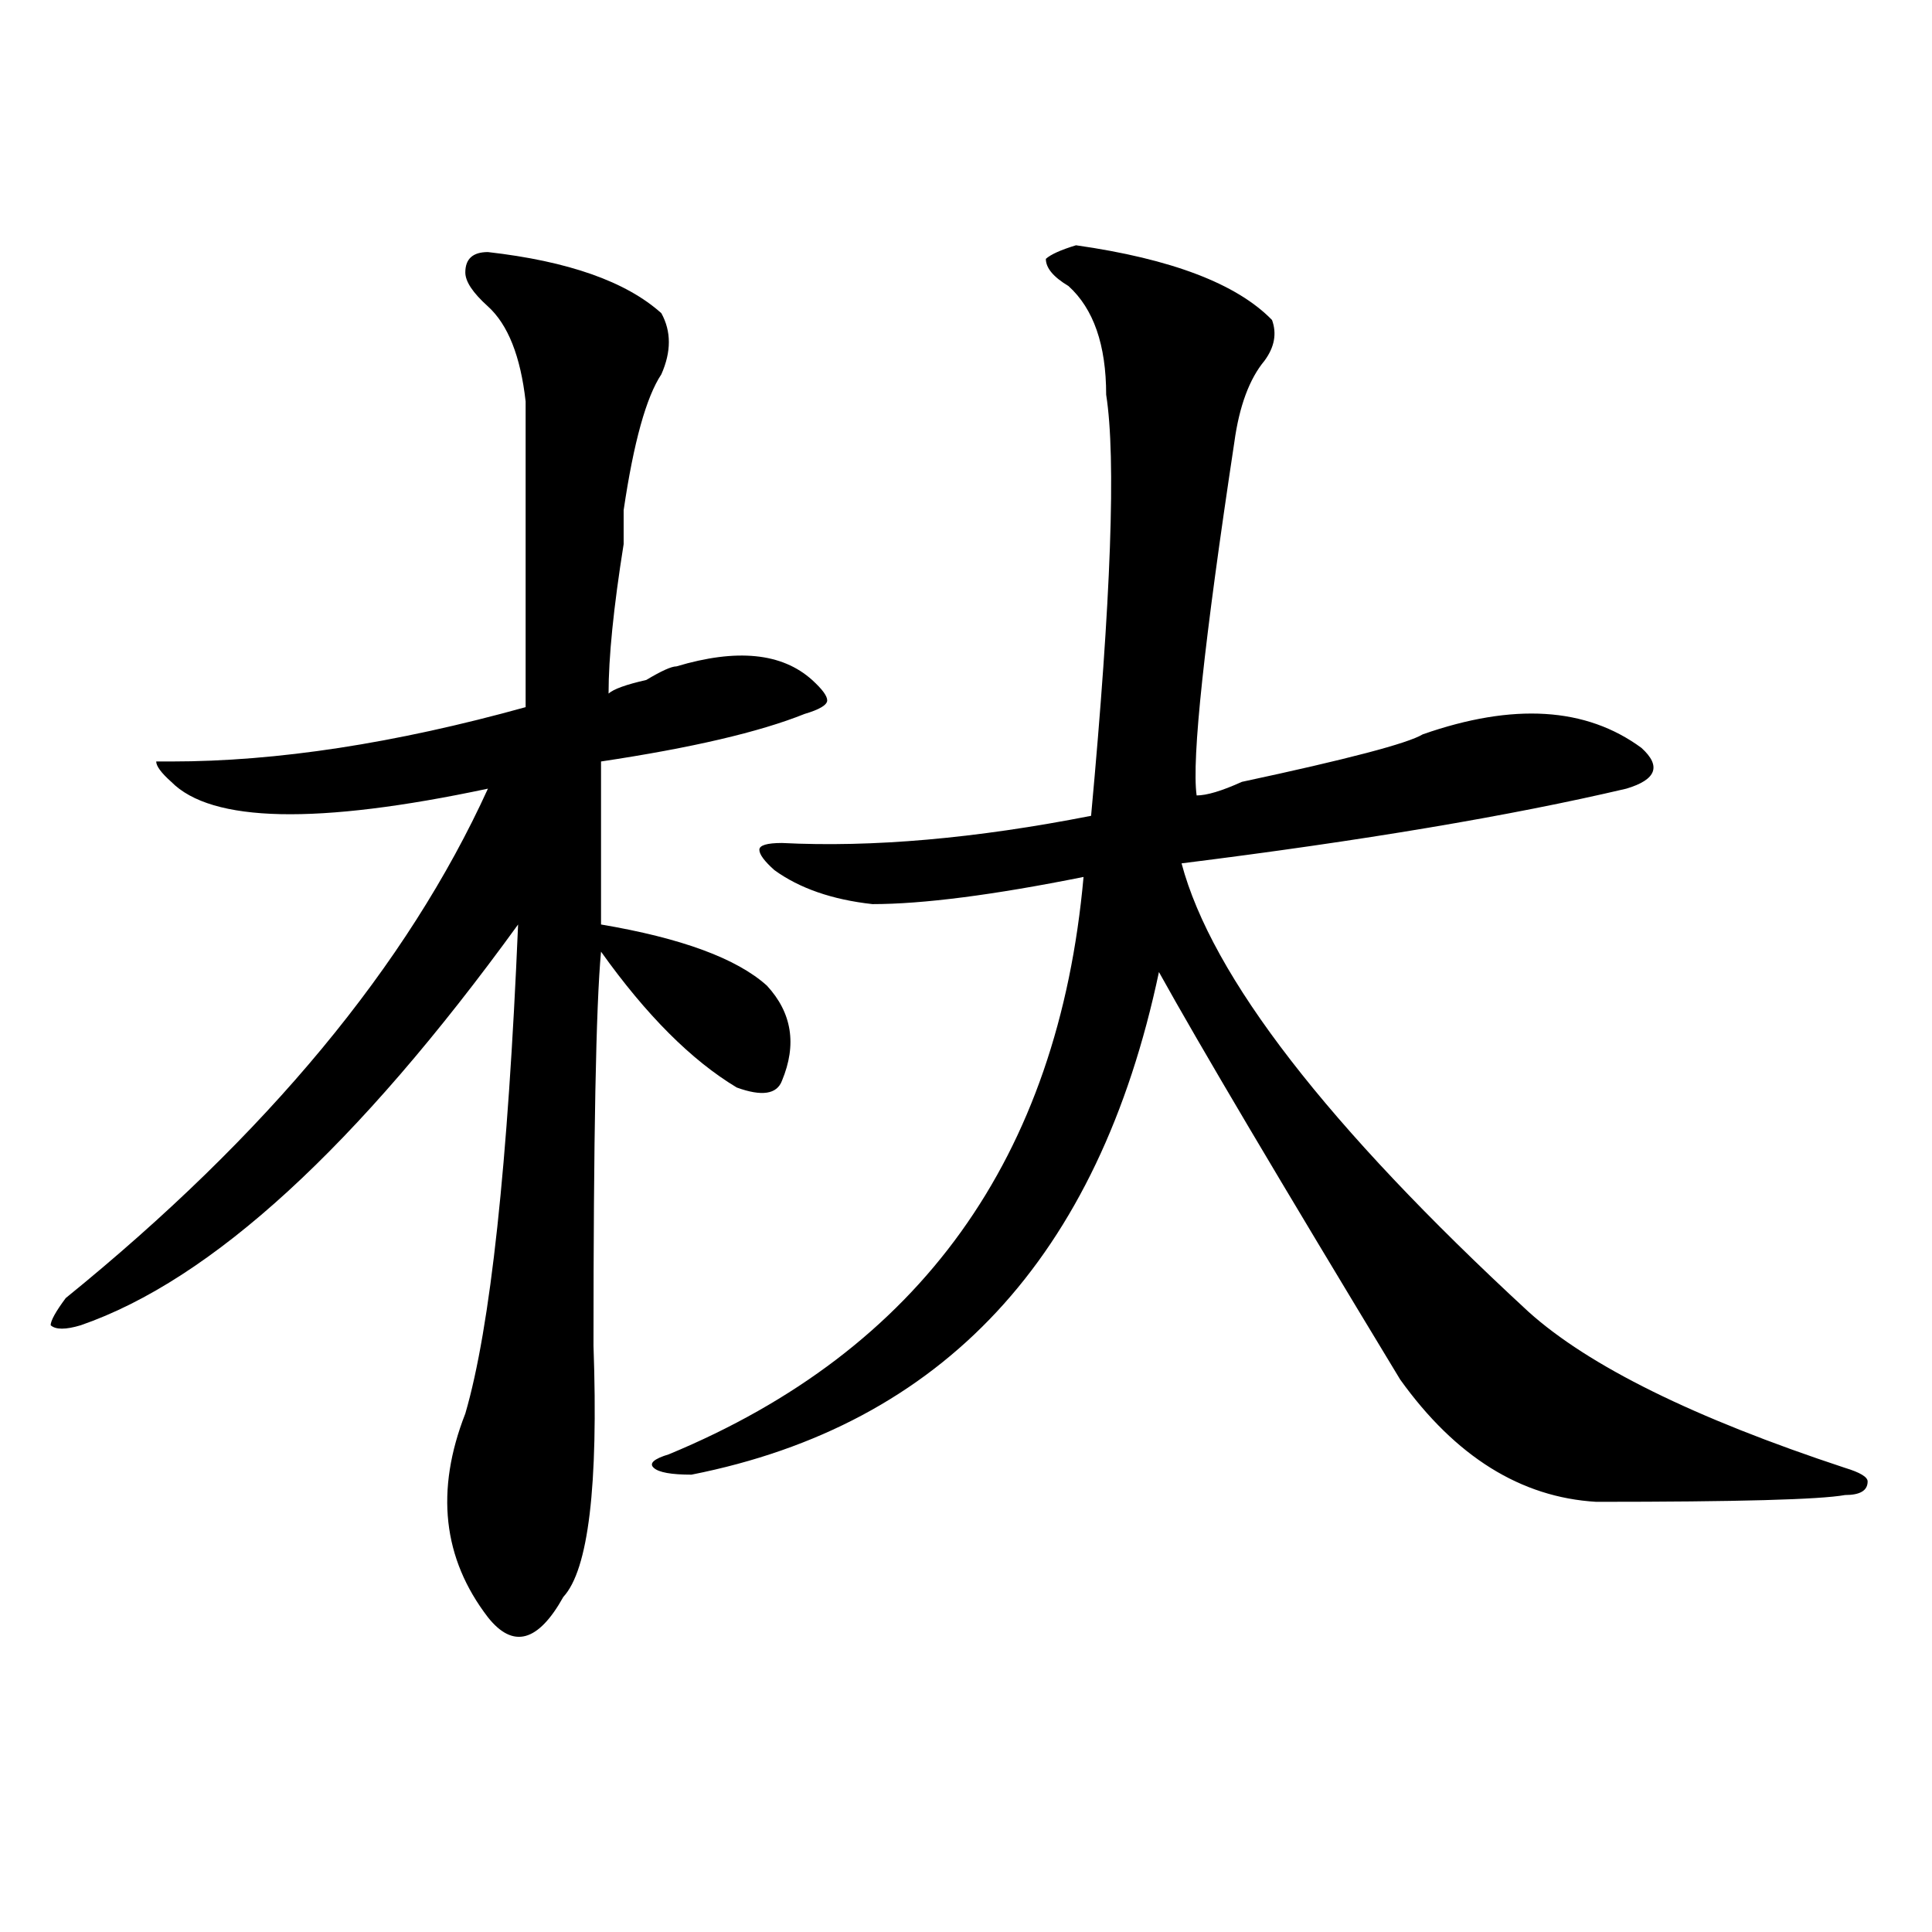 <?xml version="1.0" encoding="utf-8"?>
<!-- Generator: Adobe Illustrator 16.0.0, SVG Export Plug-In . SVG Version: 6.00 Build 0)  -->
<!DOCTYPE svg PUBLIC "-//W3C//DTD SVG 1.1//EN" "http://www.w3.org/Graphics/SVG/1.1/DTD/svg11.dtd">
<svg version="1.1" id="图层_1" xmlns="http://www.w3.org/2000/svg" xmlns:xlink="http://www.w3.org/1999/xlink" x="0px" y="0px"
	 width="1000px" height="1000px" viewBox="0 0 1000 1000" enable-background="new 0 0 1000 1000" xml:space="preserve">
<path d="M252.555,130.469c41.585,4.725,71.522,15.271,89.754,31.641c5.183,9.394,5.183,19.94,0,31.641
	c-7.805,11.756-14.329,35.156-19.512,70.313c0,4.725,0,10.547,0,17.578c-5.243,32.85-7.805,58.612-7.805,77.344
	c2.562-2.307,9.085-4.669,19.512-7.031c7.805-4.669,12.987-7.031,15.609-7.031c31.219-9.338,54.633-7.031,70.242,7.031
	c5.183,4.725,7.805,8.24,7.805,10.547c0,2.362-3.902,4.725-11.707,7.031c-23.414,9.394-58.535,17.578-105.363,24.609
	c0,32.85,0,60.975,0,84.375c41.584,7.031,70.242,17.578,85.852,31.641c12.987,14.063,15.609,30.487,7.805,49.219
	c-2.622,7.031-10.427,8.24-23.414,3.516c-23.414-14.063-46.828-37.463-70.242-70.313c-2.622,28.125-3.902,96.131-3.902,203.906
	c2.562,72.675-2.622,116.016-15.609,130.078c-13.048,23.4-26.036,26.916-39.023,10.547c-23.414-30.487-27.316-65.588-11.707-105.469
	c12.987-44.494,22.073-128.869,27.316-253.125c-83.29,114.862-158.716,184.021-226.336,207.422c-7.805,2.362-13.048,2.362-15.609,0
	c0-2.307,2.562-7.031,7.805-14.063C138.046,587.5,210.909,499.609,252.555,408.203c-88.474,18.787-143.106,17.578-163.898-3.516
	c-5.243-4.669-7.805-8.185-7.805-10.547h7.805c54.633,0,115.729-9.338,183.41-28.125c0-58.557,0-111.291,0-158.203
	c-2.622-23.4-9.146-39.825-19.512-49.219c-7.805-7.031-11.707-12.854-11.707-17.578C240.848,133.984,244.75,130.469,252.555,130.469
	z M556.938,126.953c49.389,7.031,83.229,19.94,101.461,38.672c2.561,7.031,1.28,14.063-3.902,21.094
	c-7.805,9.394-13.049,23.456-15.609,42.188c-15.609,103.162-22.134,164.081-19.512,182.813c5.183,0,12.987-2.307,23.414-7.031
	c54.633-11.7,85.852-19.885,93.656-24.609c46.828-16.369,84.51-14.063,113.168,7.031c10.365,9.394,7.805,16.425-7.805,21.094
	c-59.877,14.063-136.582,26.972-230.238,38.672c15.609,58.612,75.425,135.956,179.508,232.031
	c31.219,28.125,85.852,55.097,163.898,80.859c7.805,2.362,11.707,4.725,11.707,7.031c0,4.725-3.902,7.031-11.707,7.031
	c-13.049,2.362-55.975,3.516-128.777,3.516c-39.023-2.307-72.864-23.4-101.461-63.281
	c-62.438-103.106-104.083-173.419-124.875-210.938c-31.219,147.656-111.888,234.394-241.945,260.156
	c-10.427,0-16.951-1.153-19.512-3.516c-2.622-2.307,0-4.669,7.805-7.031c130.058-53.888,201.58-153.479,214.629-298.828
	c-46.828,9.394-83.291,14.063-109.266,14.063c-20.854-2.307-37.743-8.185-50.73-17.578c-5.244-4.669-7.805-8.185-7.805-10.547
	c0-2.307,3.902-3.516,11.707-3.516c46.828,2.362,100.119-2.307,159.996-14.063c10.365-112.5,12.987-185.119,7.805-217.969
	c0-25.763-6.524-44.494-19.512-56.25c-7.805-4.669-11.707-9.338-11.707-14.063C543.889,131.678,549.133,129.315,556.938,126.953z"/>
</svg>
